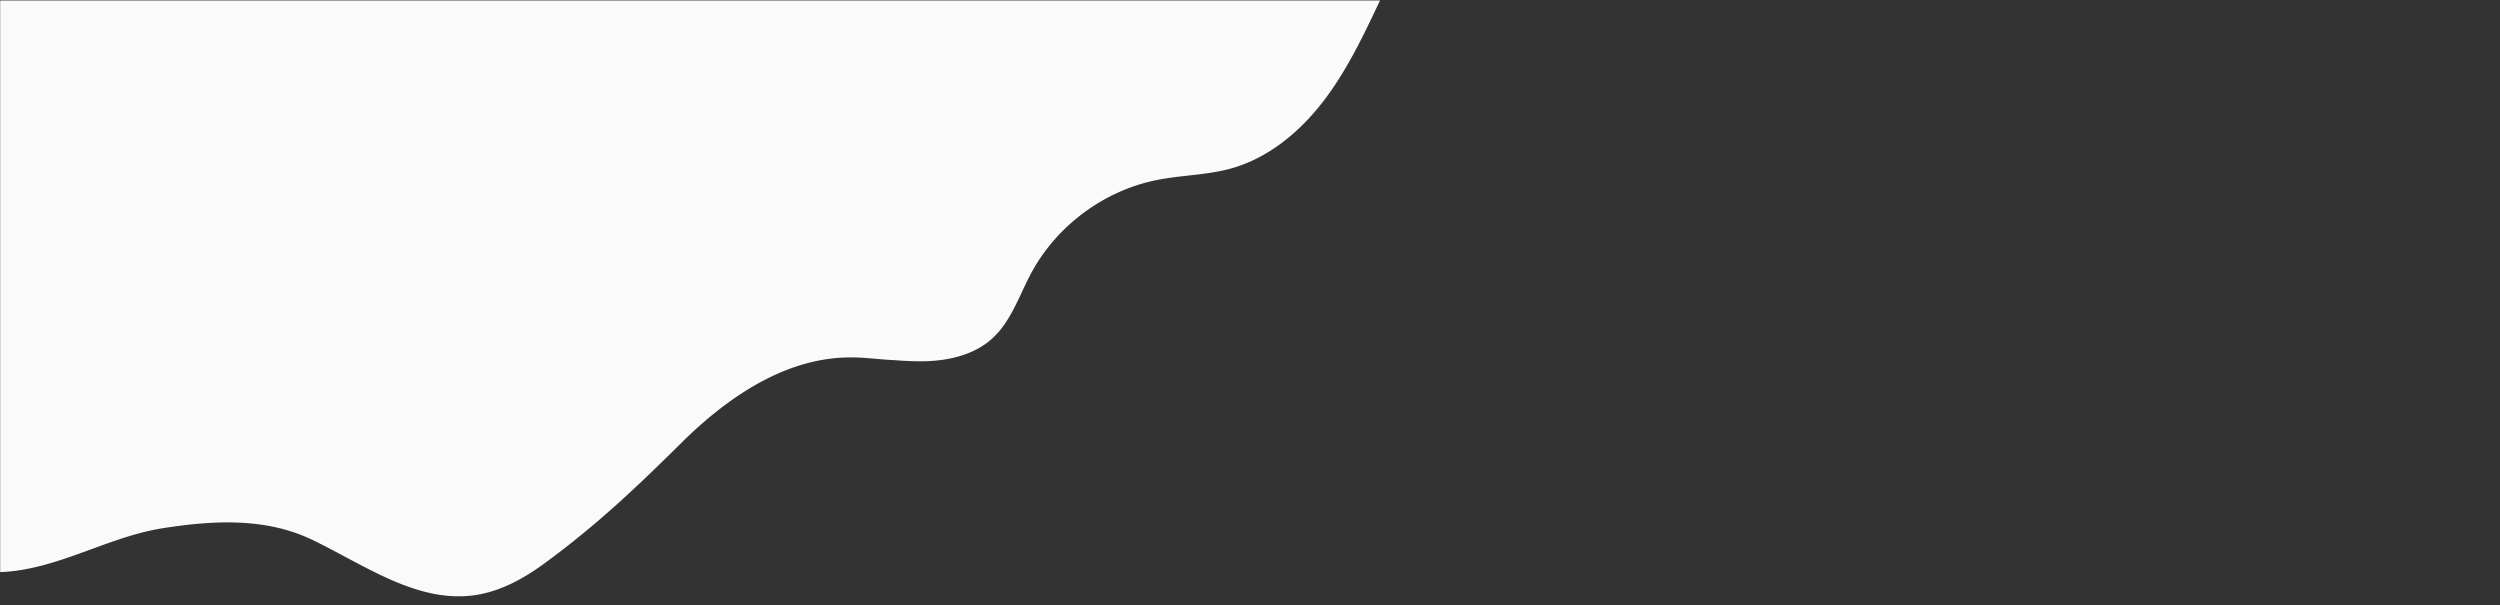 <svg id="Layer_1" data-name="Layer 1" xmlns="http://www.w3.org/2000/svg" viewBox="0 0 2560 620"><rect x="0" y="0" width="2560" height="620" fill="#333333" stroke="none"/><defs><style>.cls-1{fill:#fafafa;fill-rule:evenodd;}</style></defs><path class="cls-1" d="M166.64,540.9c52.05-8.2,105.65-10.95,153.13,11.89,54,26,108,65.51,167.29,56.53,25.94-3.93,49.62-17.11,70.77-32.62,53.06-38.93,93-76.76,139.75-123.05S803.17,366.75,869,366c17.27-.19,30.21,2.1,48,2.86h0a296.76,296.76,0,0,0,30.26,1.05c24.62-.63,50.25-6.6,68.55-23.09,19.59-17.66,27.81-44.29,40.34-67.5,26.09-48.33,74.35-84.08,128.14-94.93,25.31-5.11,51.61-5,76.48-11.93,38.09-10.65,70.14-37.35,94.27-68.72S1396.22,36.27,1413.14.48H.18V585.83c4.61-.18,9.21-.52,13.79-1.07,52.67-6.36,100.26-35.61,152.67-43.86"/></svg>